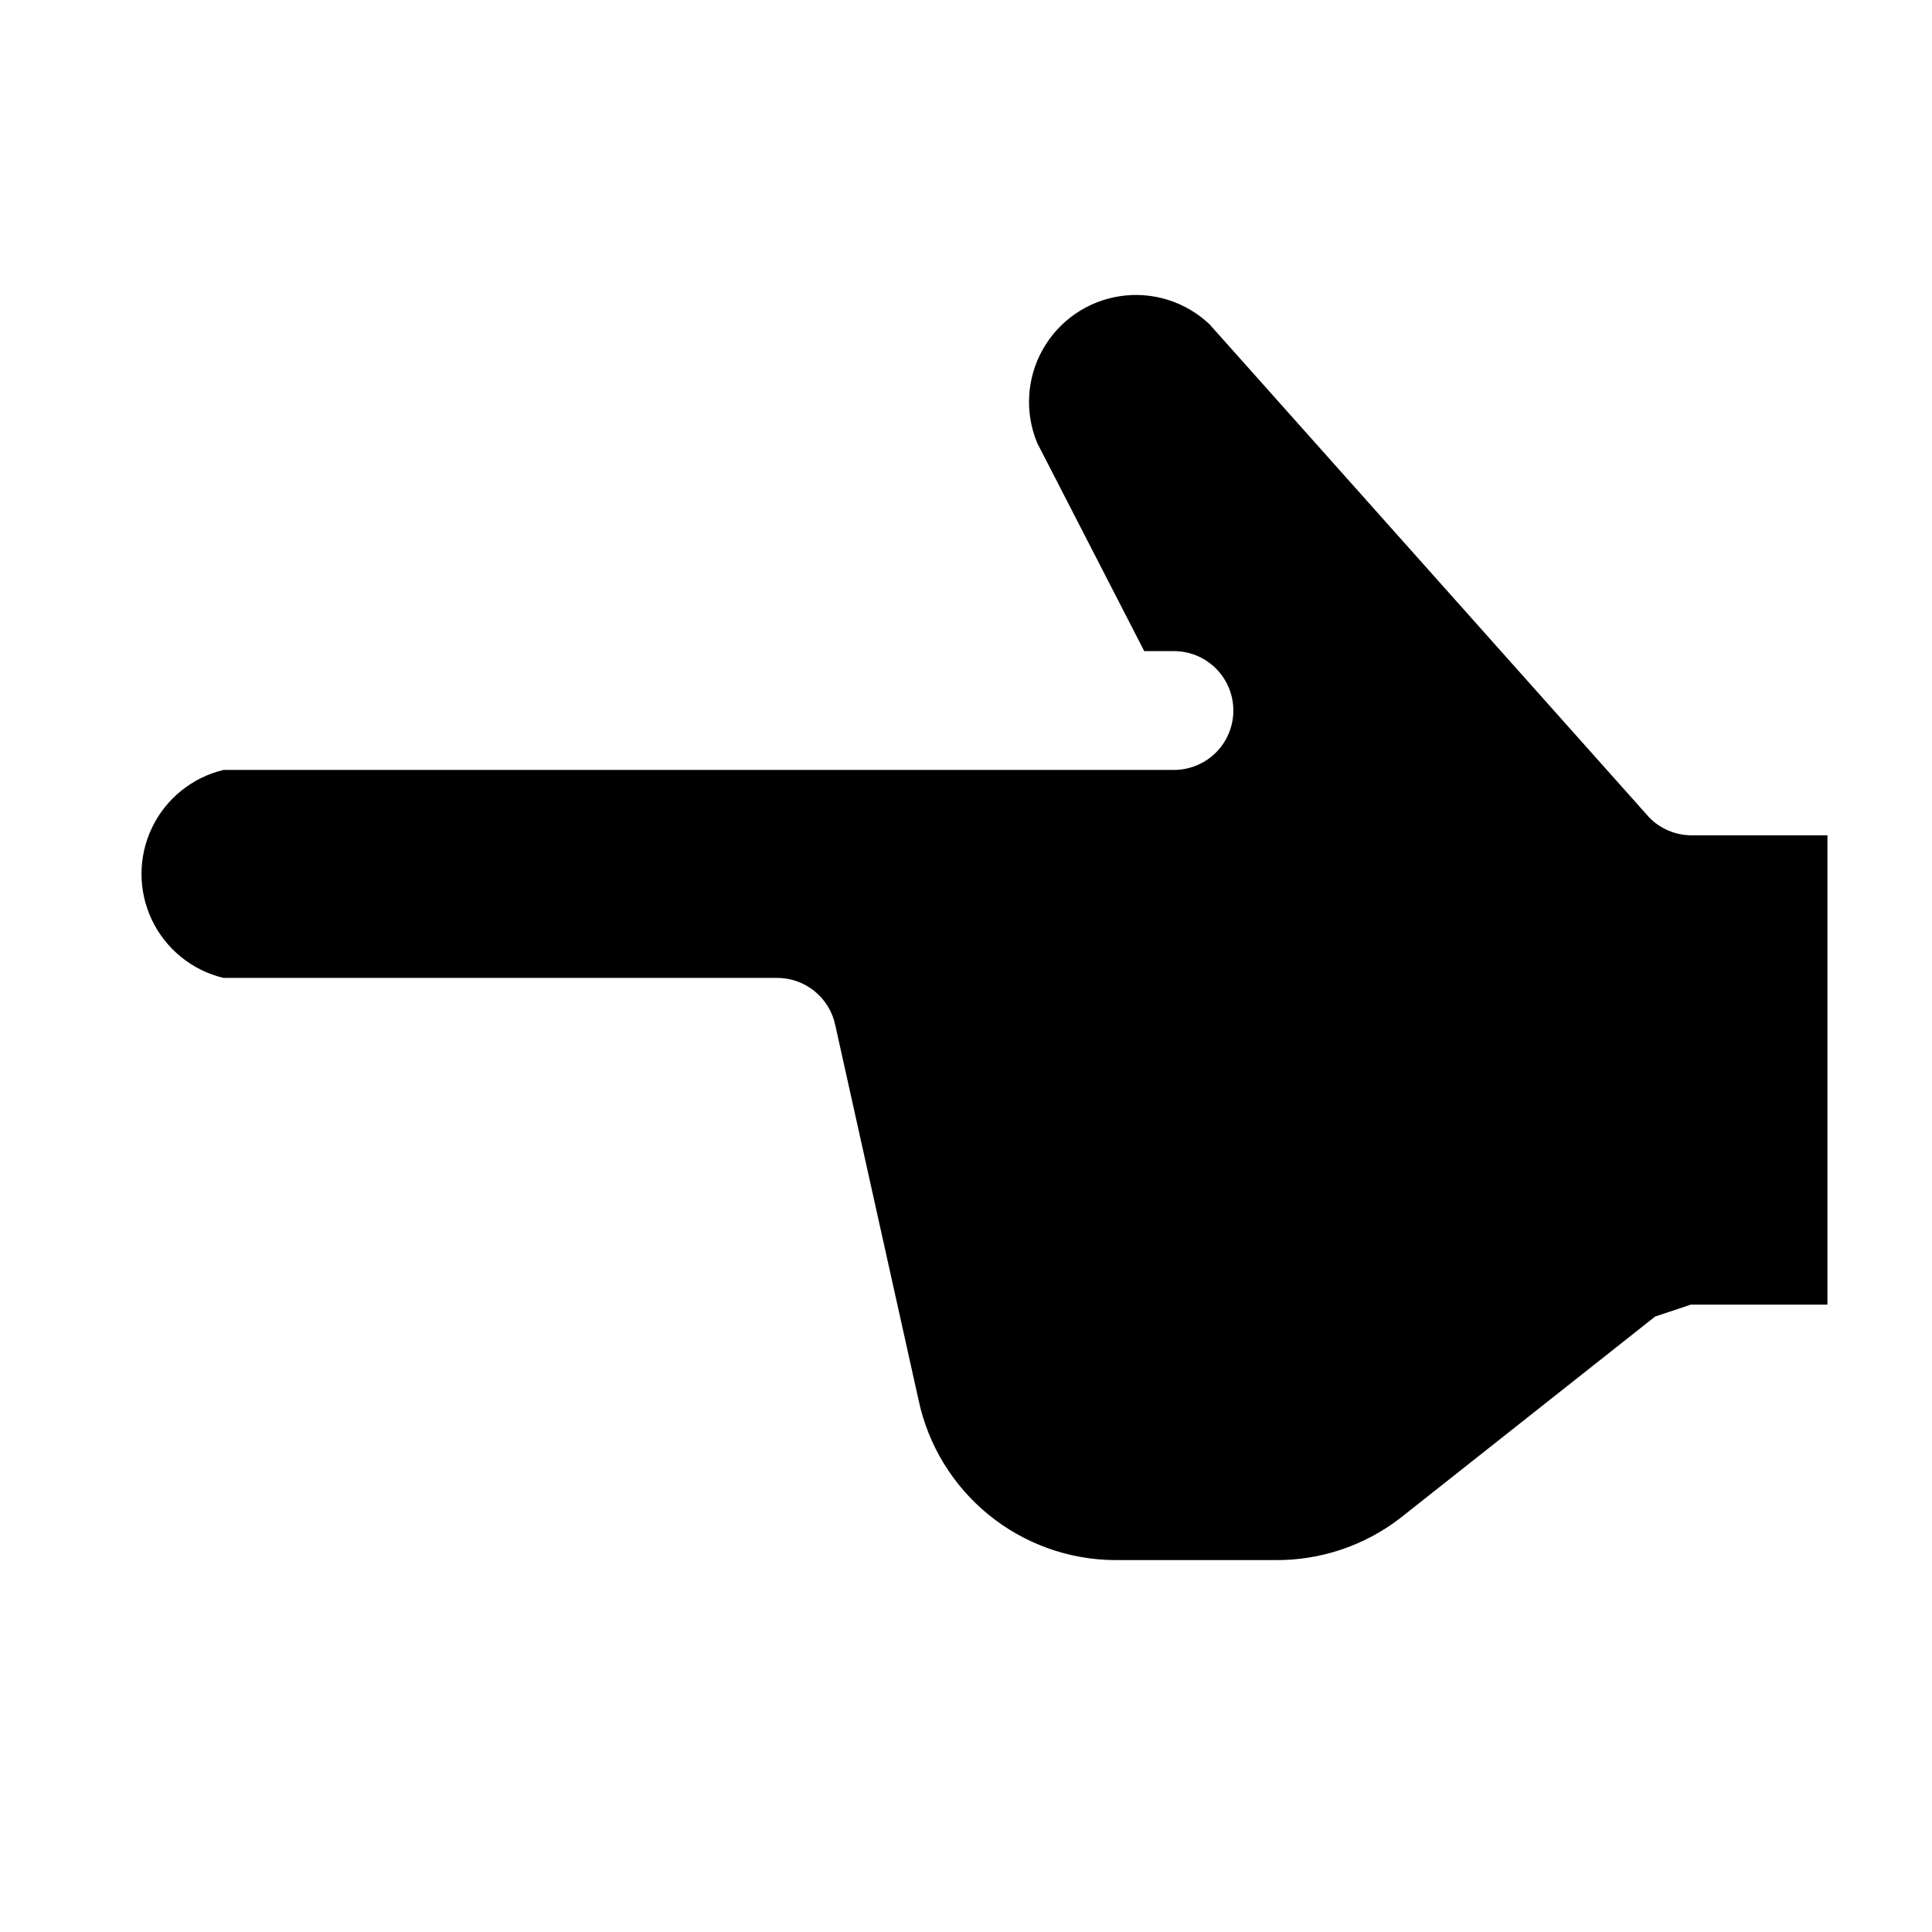<?xml version="1.0" encoding="UTF-8"?>
<!-- Uploaded to: ICON Repo, www.svgrepo.com, Generator: ICON Repo Mixer Tools -->
<svg fill="#000000" width="800px" height="800px" version="1.1" viewBox="144 144 512 512" xmlns="http://www.w3.org/2000/svg">
 <path d="m203.2 348.04h251.91-0.004c5.625 0 10.824-3 13.637-7.871s2.812-10.875 0-15.746c-2.812-4.871-8.012-7.871-13.637-7.871h-7.871l-28.34-55.105c-3.371-8.059-2.836-17.223 1.449-24.836 4.281-7.613 11.84-12.824 20.48-14.125 8.637-1.301 17.395 1.457 23.73 7.473l116.51 130.68h-0.004c2.906 2.969 6.867 4.664 11.02 4.727h36.211v124.38l-36.211-0.004-9.445 3.148-67.699 53.531c-9.484 7.258-21.121 11.137-33.062 11.02h-42.508c-12.211-0.098-24.02-4.363-33.469-12.098-9.449-7.731-15.973-18.461-18.488-30.41l-22.039-99.188c-0.738-3.609-2.715-6.848-5.594-9.148-2.875-2.301-6.469-3.519-10.152-3.445h-146.42c-8.309-2-15.273-7.644-18.949-15.359-3.676-7.715-3.676-16.676 0-24.391 3.676-7.711 10.641-13.355 18.949-15.355z"/>
</svg>